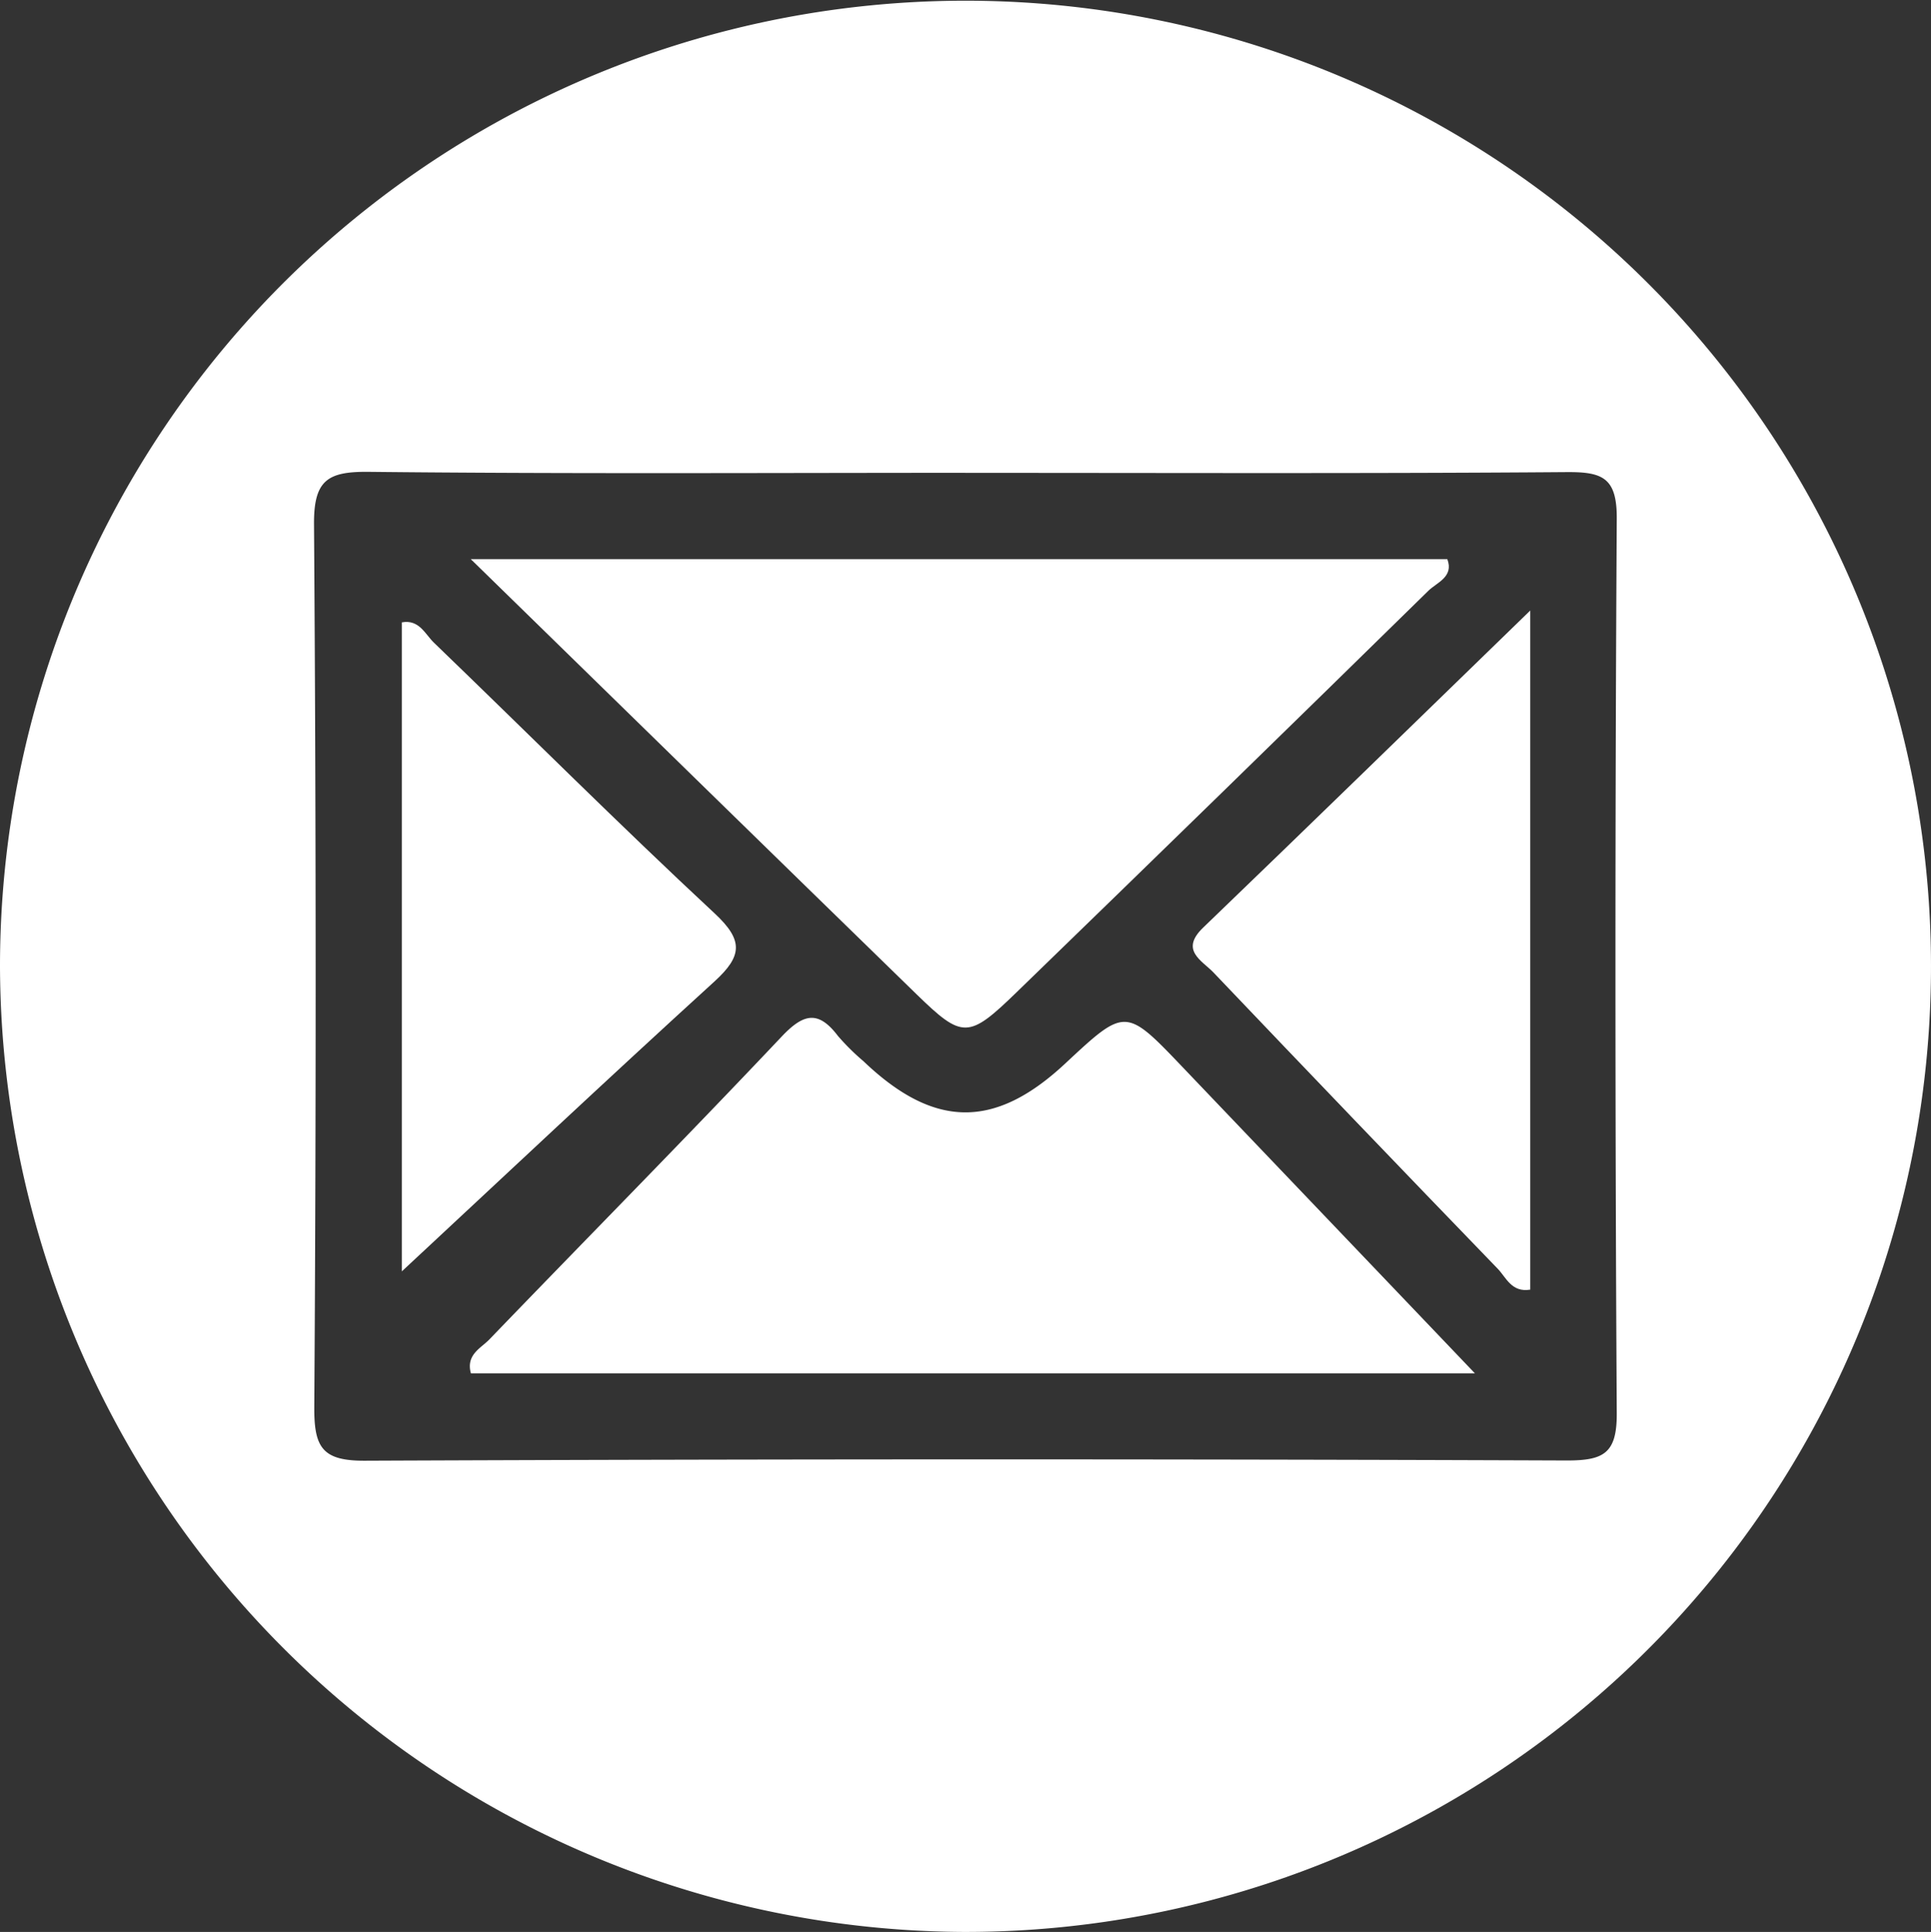 <svg xmlns="http://www.w3.org/2000/svg" xmlns:xlink="http://www.w3.org/1999/xlink" width="43.52" height="43.536" viewBox="0 0 43.52 43.536"><rect x="0" y="0" width="43.52" height="43.536" fill="#333333" stroke="none"/><defs><clipPath id="a"><rect width="43.52" height="43.536" fill="#fff"/></clipPath></defs><g clip-path="url(#a)"><path d="M0,21.755A21.76,21.76,0,1,1,21.718,43.536,21.82,21.82,0,0,1,0,21.755m21.756-11.1c-4.48,0-8.96.026-13.439-.022-.928-.01-1.247.18-1.24,1.183q.071,9.963.006,19.927c0,.875.187,1.178,1.134,1.174q13.552-.057,27.1-.005c.829,0,1.126-.162,1.121-1.066q-.059-10.079,0-20.159c.006-.929-.328-1.054-1.133-1.048-4.518.035-9.037.017-13.555.017" transform="translate(0 0)" fill="#fff"/><path d="M45.758,54.336H67.766c.153.4-.238.527-.426.712q-4.63,4.54-9.286,9.053c-1.078,1.046-1.215,1.048-2.246.045-3.287-3.2-6.567-6.408-10.05-9.809" transform="translate(-35.147 -41.736)" fill="#fff"/><path d="M68.315,106.924H45.688c-.117-.421.227-.567.418-.766,2.194-2.278,4.417-4.528,6.589-6.826.495-.523.826-.588,1.265-.011a5.207,5.207,0,0,0,.575.569c1.59,1.52,2.957,1.536,4.545.055,1.362-1.27,1.362-1.269,2.662.093,2.124,2.226,4.25,4.451,6.573,6.885" transform="translate(-35.075 -75.976)" fill="#fff"/><path d="M39.057,75.074V60.447c.391-.072.525.268.723.458,2.11,2.033,4.183,4.107,6.326,6.1.653.608.624.959,0,1.531-2.441,2.223-4.845,4.486-7.045,6.532" transform="translate(-30 -46.422)" fill="#fff"/><path d="M123.532,59.345v15.3c-.421.07-.543-.275-.733-.471q-3.215-3.326-6.406-6.676c-.259-.271-.763-.5-.234-1.01,2.407-2.316,4.8-4.648,7.373-7.147" transform="translate(-89.044 -45.583)" fill="#fff"/></g></svg>